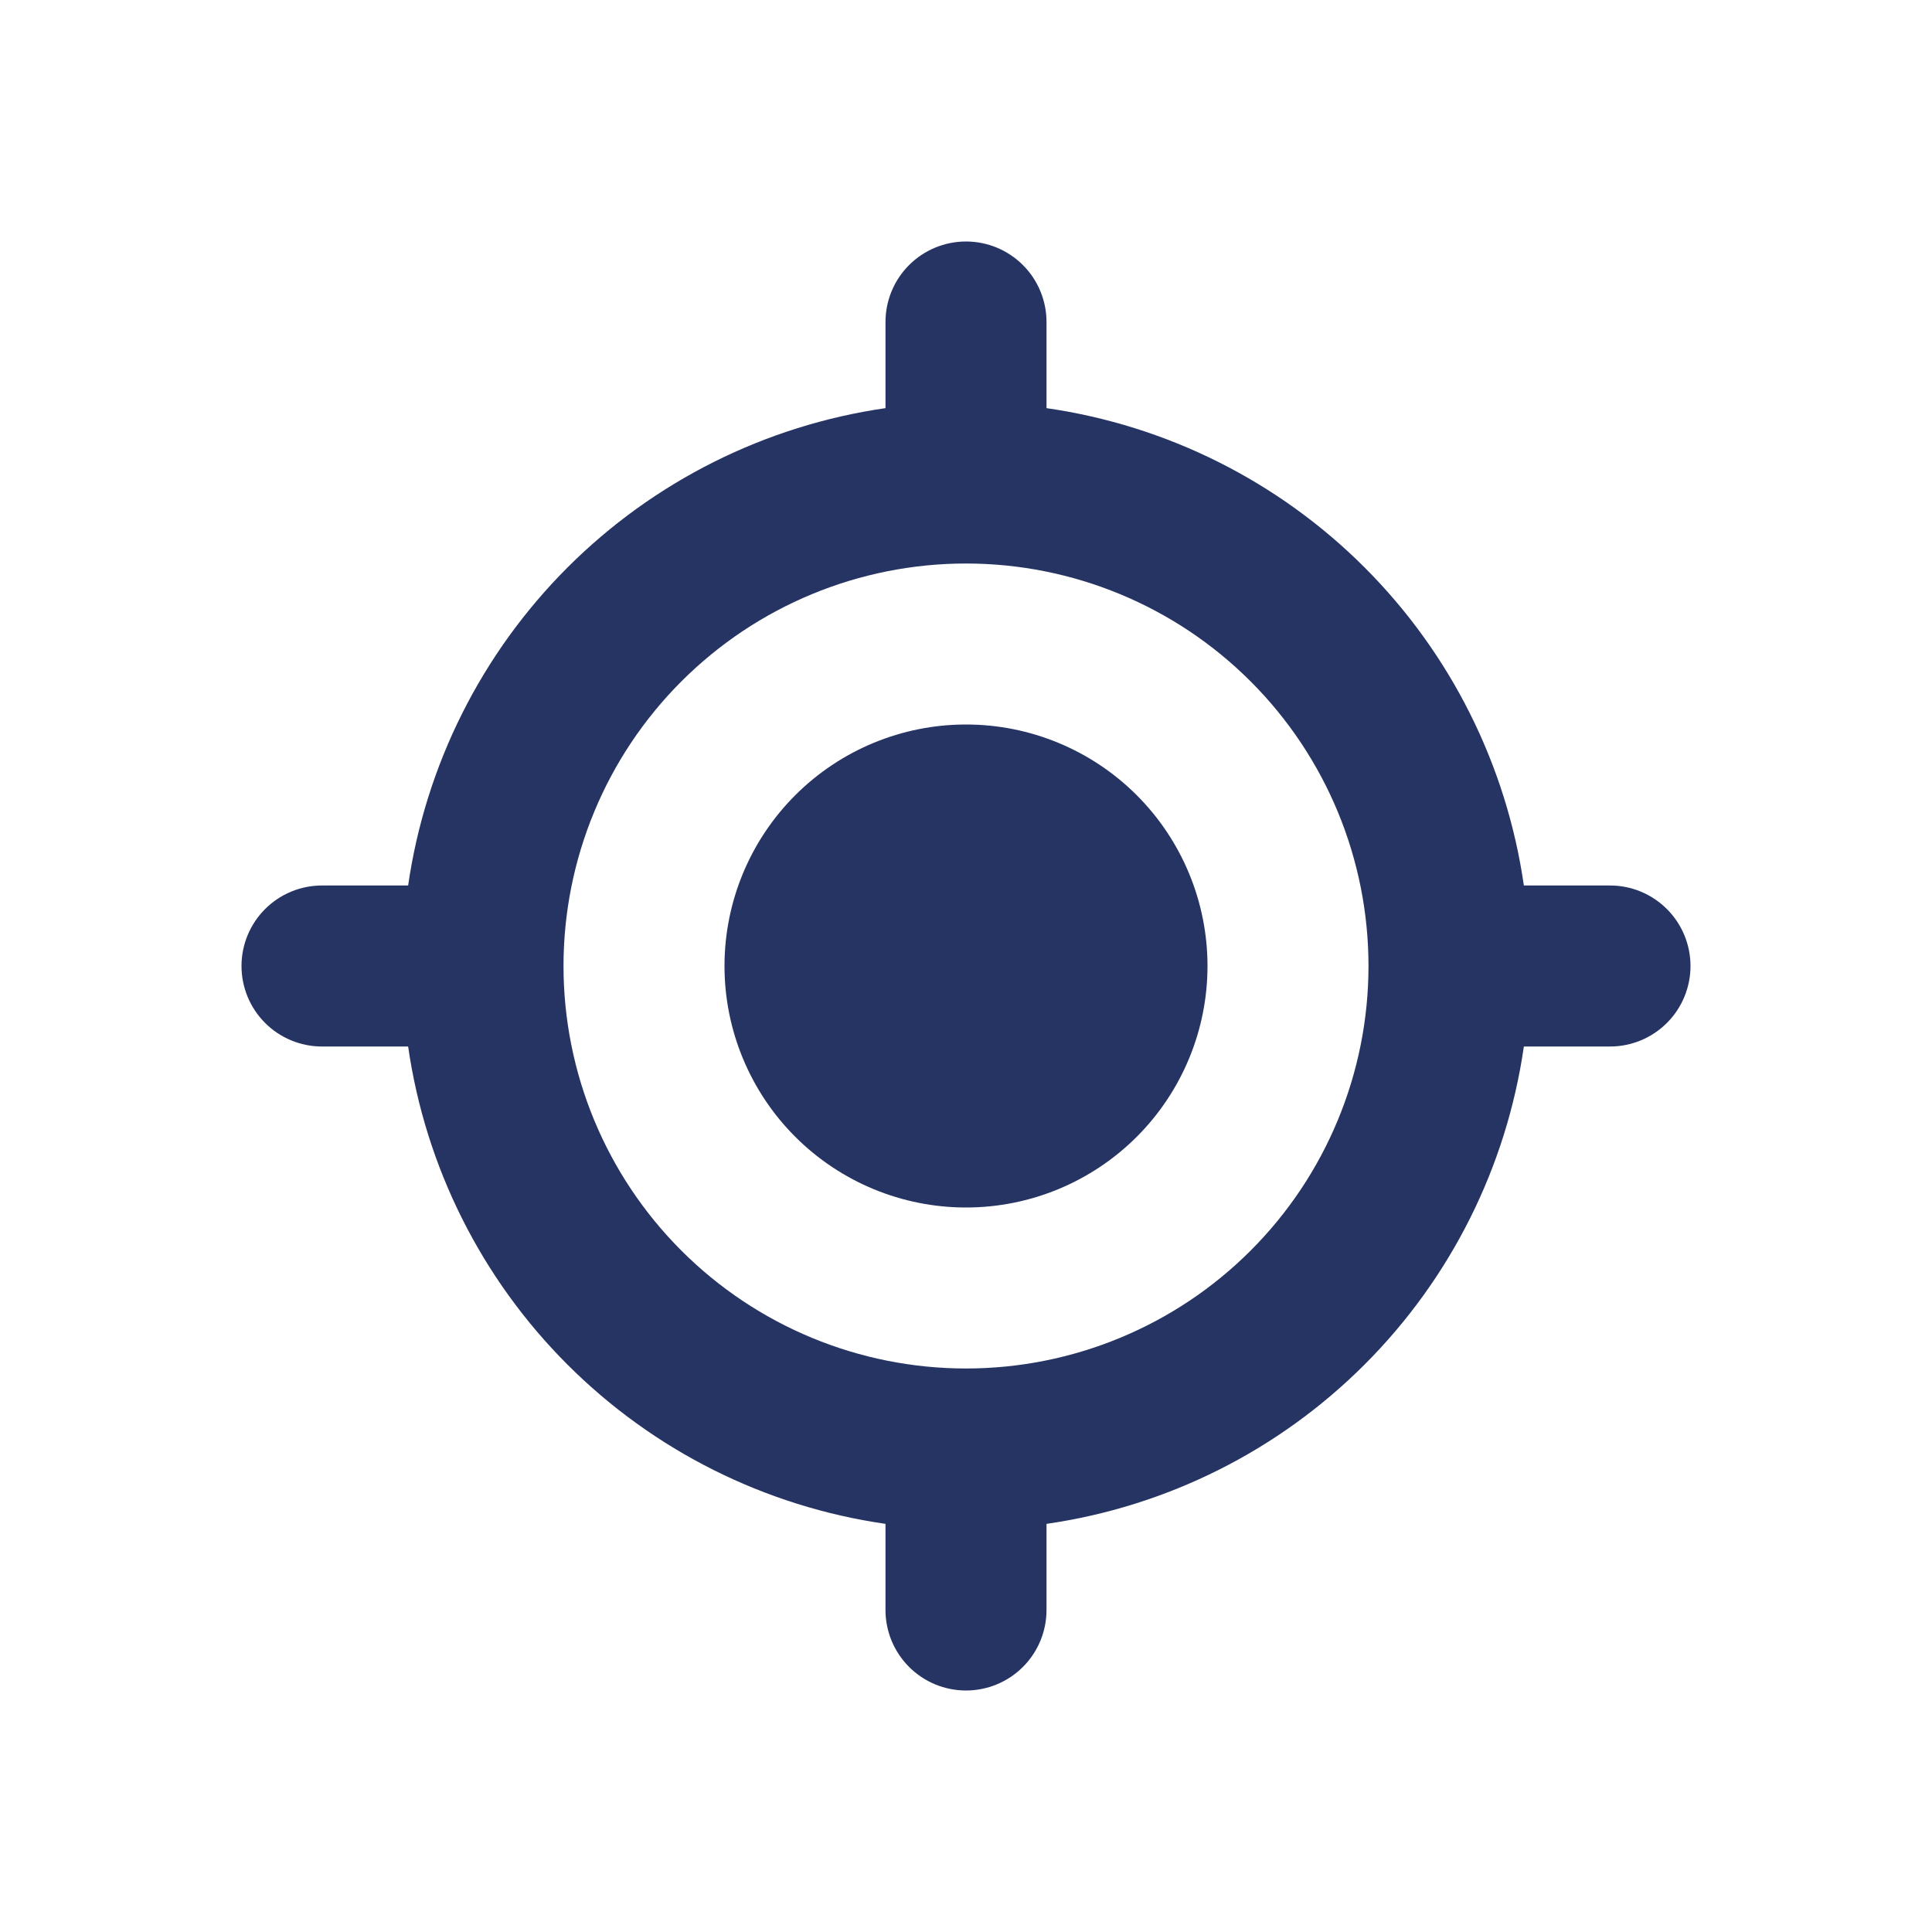 <svg width="64" height="64" viewBox="0 0 64 64" fill="none" xmlns="http://www.w3.org/2000/svg">
<path d="M32 40C34.122 40 36.157 39.157 37.657 37.657C39.157 36.157 40 34.122 40 32C40 29.878 39.157 27.843 37.657 26.343C36.157 24.843 34.122 24 32 24C29.878 24 27.843 24.843 26.343 26.343C24.843 27.843 24 29.878 24 32C24 34.122 24.843 36.157 26.343 37.657C27.843 39.157 29.878 40 32 40Z" fill="#263463"/>
<path fill-rule="evenodd" clip-rule="evenodd" d="M32 8C32.707 8 33.386 8.281 33.886 8.781C34.386 9.281 34.667 9.959 34.667 10.667V13.52C38.657 14.095 42.353 15.946 45.203 18.797C48.054 21.647 49.905 25.343 50.48 29.333H53.333C54.041 29.333 54.719 29.614 55.219 30.114C55.719 30.614 56 31.293 56 32C56 32.707 55.719 33.386 55.219 33.886C54.719 34.386 54.041 34.667 53.333 34.667H50.48C49.905 38.657 48.054 42.353 45.203 45.203C42.353 48.054 38.657 49.905 34.667 50.48V53.333C34.667 54.041 34.386 54.719 33.886 55.219C33.386 55.719 32.707 56 32 56C31.293 56 30.614 55.719 30.114 55.219C29.614 54.719 29.333 54.041 29.333 53.333V50.48C25.343 49.905 21.647 48.054 18.797 45.203C15.946 42.353 14.095 38.657 13.52 34.667H10.667C9.959 34.667 9.281 34.386 8.781 33.886C8.281 33.386 8 32.707 8 32C8 31.293 8.281 30.614 8.781 30.114C9.281 29.614 9.959 29.333 10.667 29.333H13.52C14.097 25.344 15.949 21.649 18.799 18.799C21.649 15.949 25.344 14.097 29.333 13.52V10.667C29.333 9.959 29.614 9.281 30.114 8.781C30.614 8.281 31.293 8 32 8ZM18.667 32C18.667 28.464 20.071 25.072 22.572 22.572C25.072 20.071 28.464 18.667 32 18.667C35.536 18.667 38.928 20.071 41.428 22.572C43.929 25.072 45.333 28.464 45.333 32C45.333 35.536 43.929 38.928 41.428 41.428C38.928 43.929 35.536 45.333 32 45.333C28.464 45.333 25.072 43.929 22.572 41.428C20.071 38.928 18.667 35.536 18.667 32Z" fill="#263463"/>
</svg>
